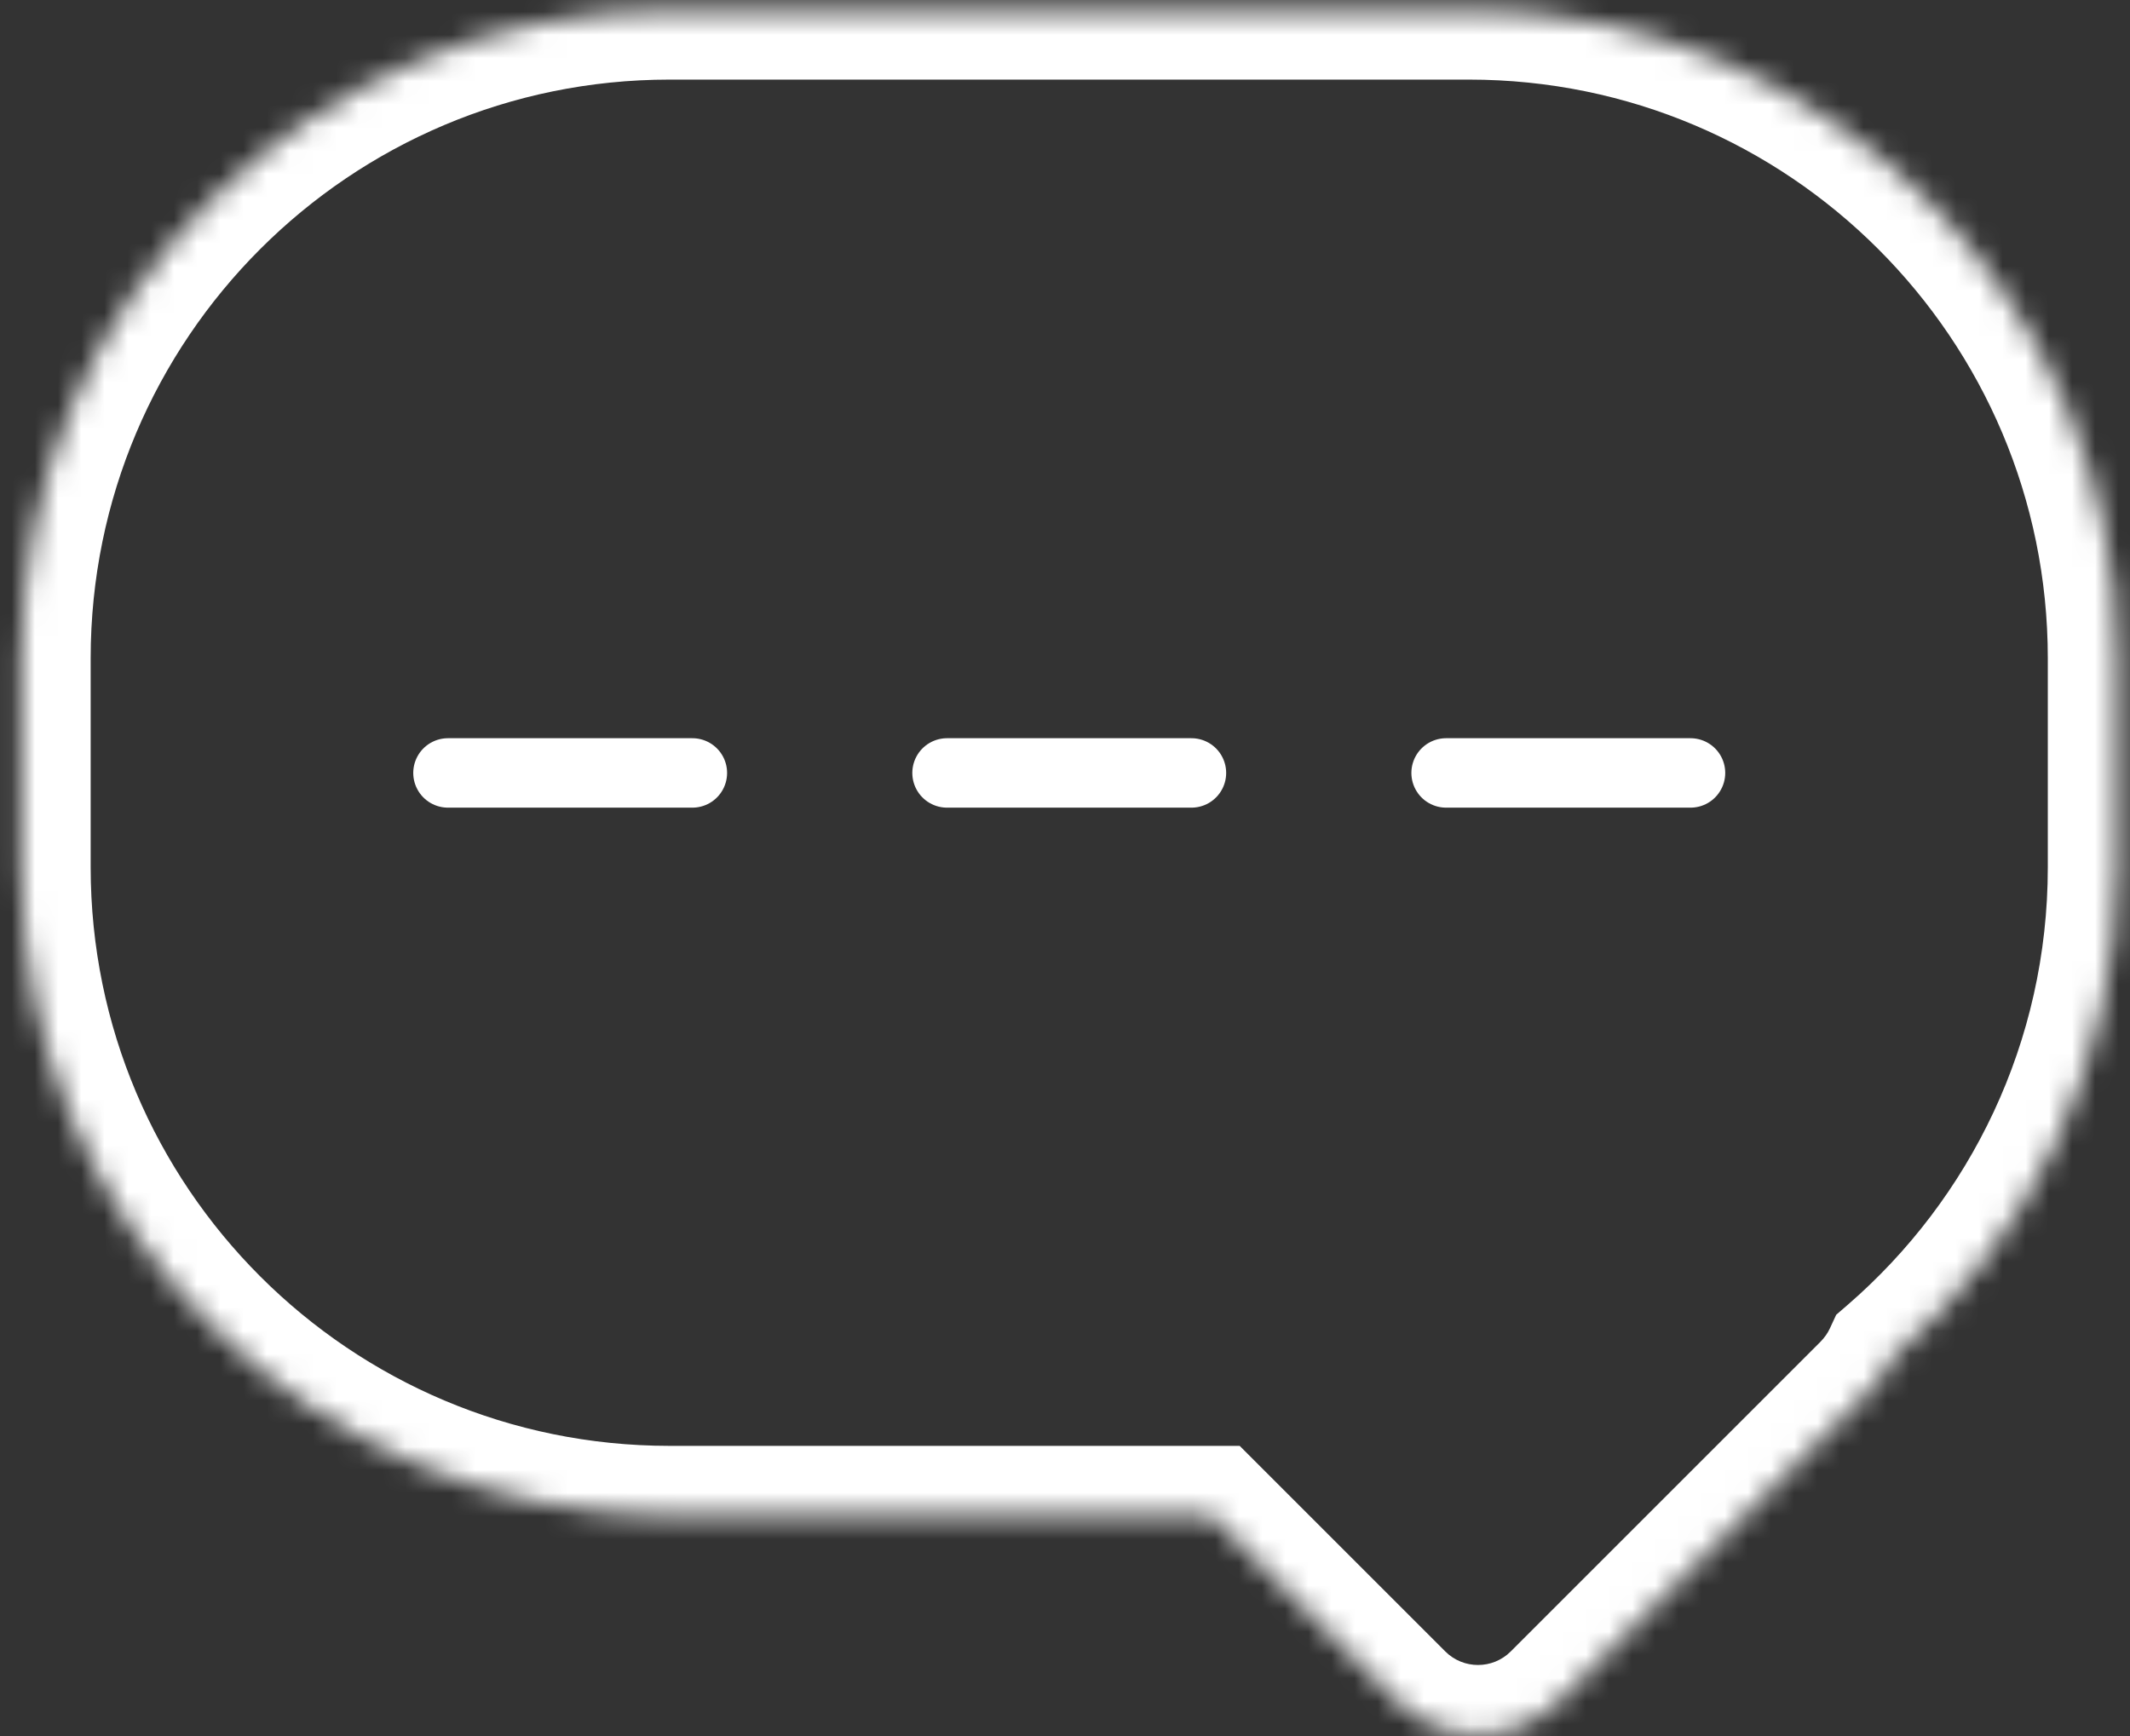 <svg width="92" height="75" viewBox="0 0 92 75" fill="none" xmlns="http://www.w3.org/2000/svg">
<rect x="0" y="0" width="92" height="75" fill="#333333" stroke="none"/>
<mask id="path-1-inside-1_473_3535" fill="white">
<path fill-rule="evenodd" clip-rule="evenodd" d="M28.916 0.439C13.452 0.439 0.916 12.975 0.916 28.439V37.464C0.916 52.928 13.452 65.464 28.916 65.464H52.302L60.304 73.466C62.256 75.418 65.422 75.418 67.375 73.466L80.734 60.107C81.182 59.659 81.522 59.165 81.761 58.647C87.695 53.513 91.45 45.927 91.45 37.464V28.439C91.45 12.975 78.914 0.439 63.45 0.439H28.916Z"/>
</mask>
<path d="M52.302 65.464L54.423 63.343L53.545 62.464H52.302V65.464ZM67.375 73.466L65.253 71.345L65.253 71.345L67.375 73.466ZM80.734 60.107L82.855 62.228L82.855 62.228L80.734 60.107ZM81.761 58.647L79.798 56.379L79.31 56.801L79.038 57.387L81.761 58.647ZM3.916 28.439C3.916 14.632 15.109 3.439 28.916 3.439V-2.561C11.795 -2.561 -2.084 11.318 -2.084 28.439H3.916ZM3.916 37.464V28.439H-2.084V37.464H3.916ZM28.916 62.464C15.109 62.464 3.916 51.271 3.916 37.464H-2.084C-2.084 54.585 11.795 68.464 28.916 68.464V62.464ZM52.302 62.464H28.916V68.464H52.302V62.464ZM50.181 67.585L58.182 75.587L62.425 71.345L54.423 63.343L50.181 67.585ZM58.182 75.587C61.306 78.711 66.372 78.711 69.496 75.587L65.253 71.345C64.472 72.126 63.206 72.126 62.425 71.345L58.182 75.587ZM69.496 75.587L82.855 62.228L78.612 57.986L65.253 71.345L69.496 75.587ZM82.855 62.228C83.55 61.533 84.094 60.749 84.484 59.907L79.038 57.387C78.949 57.581 78.814 57.784 78.612 57.986L82.855 62.228ZM88.45 37.464C88.45 45.02 85.102 51.79 79.798 56.379L83.724 60.916C90.289 55.236 94.45 46.834 94.45 37.464H88.45ZM88.45 28.439V37.464H94.45V28.439H88.45ZM63.45 3.439C77.257 3.439 88.45 14.632 88.45 28.439H94.45C94.45 11.318 80.57 -2.561 63.45 -2.561V3.439ZM28.916 3.439H63.45V-2.561H28.916V3.439Z" fill="white" mask="url(#path-1-inside-1_473_3535)"/>
<path d="M19.349 33.392H29.905" stroke="white" stroke-width="3" stroke-linecap="round"/>
<path d="M40.905 33.392H51.461" stroke="white" stroke-width="3" stroke-linecap="round"/>
<path d="M62.461 33.392H73.017" stroke="white" stroke-width="3" stroke-linecap="round"/>
</svg>
